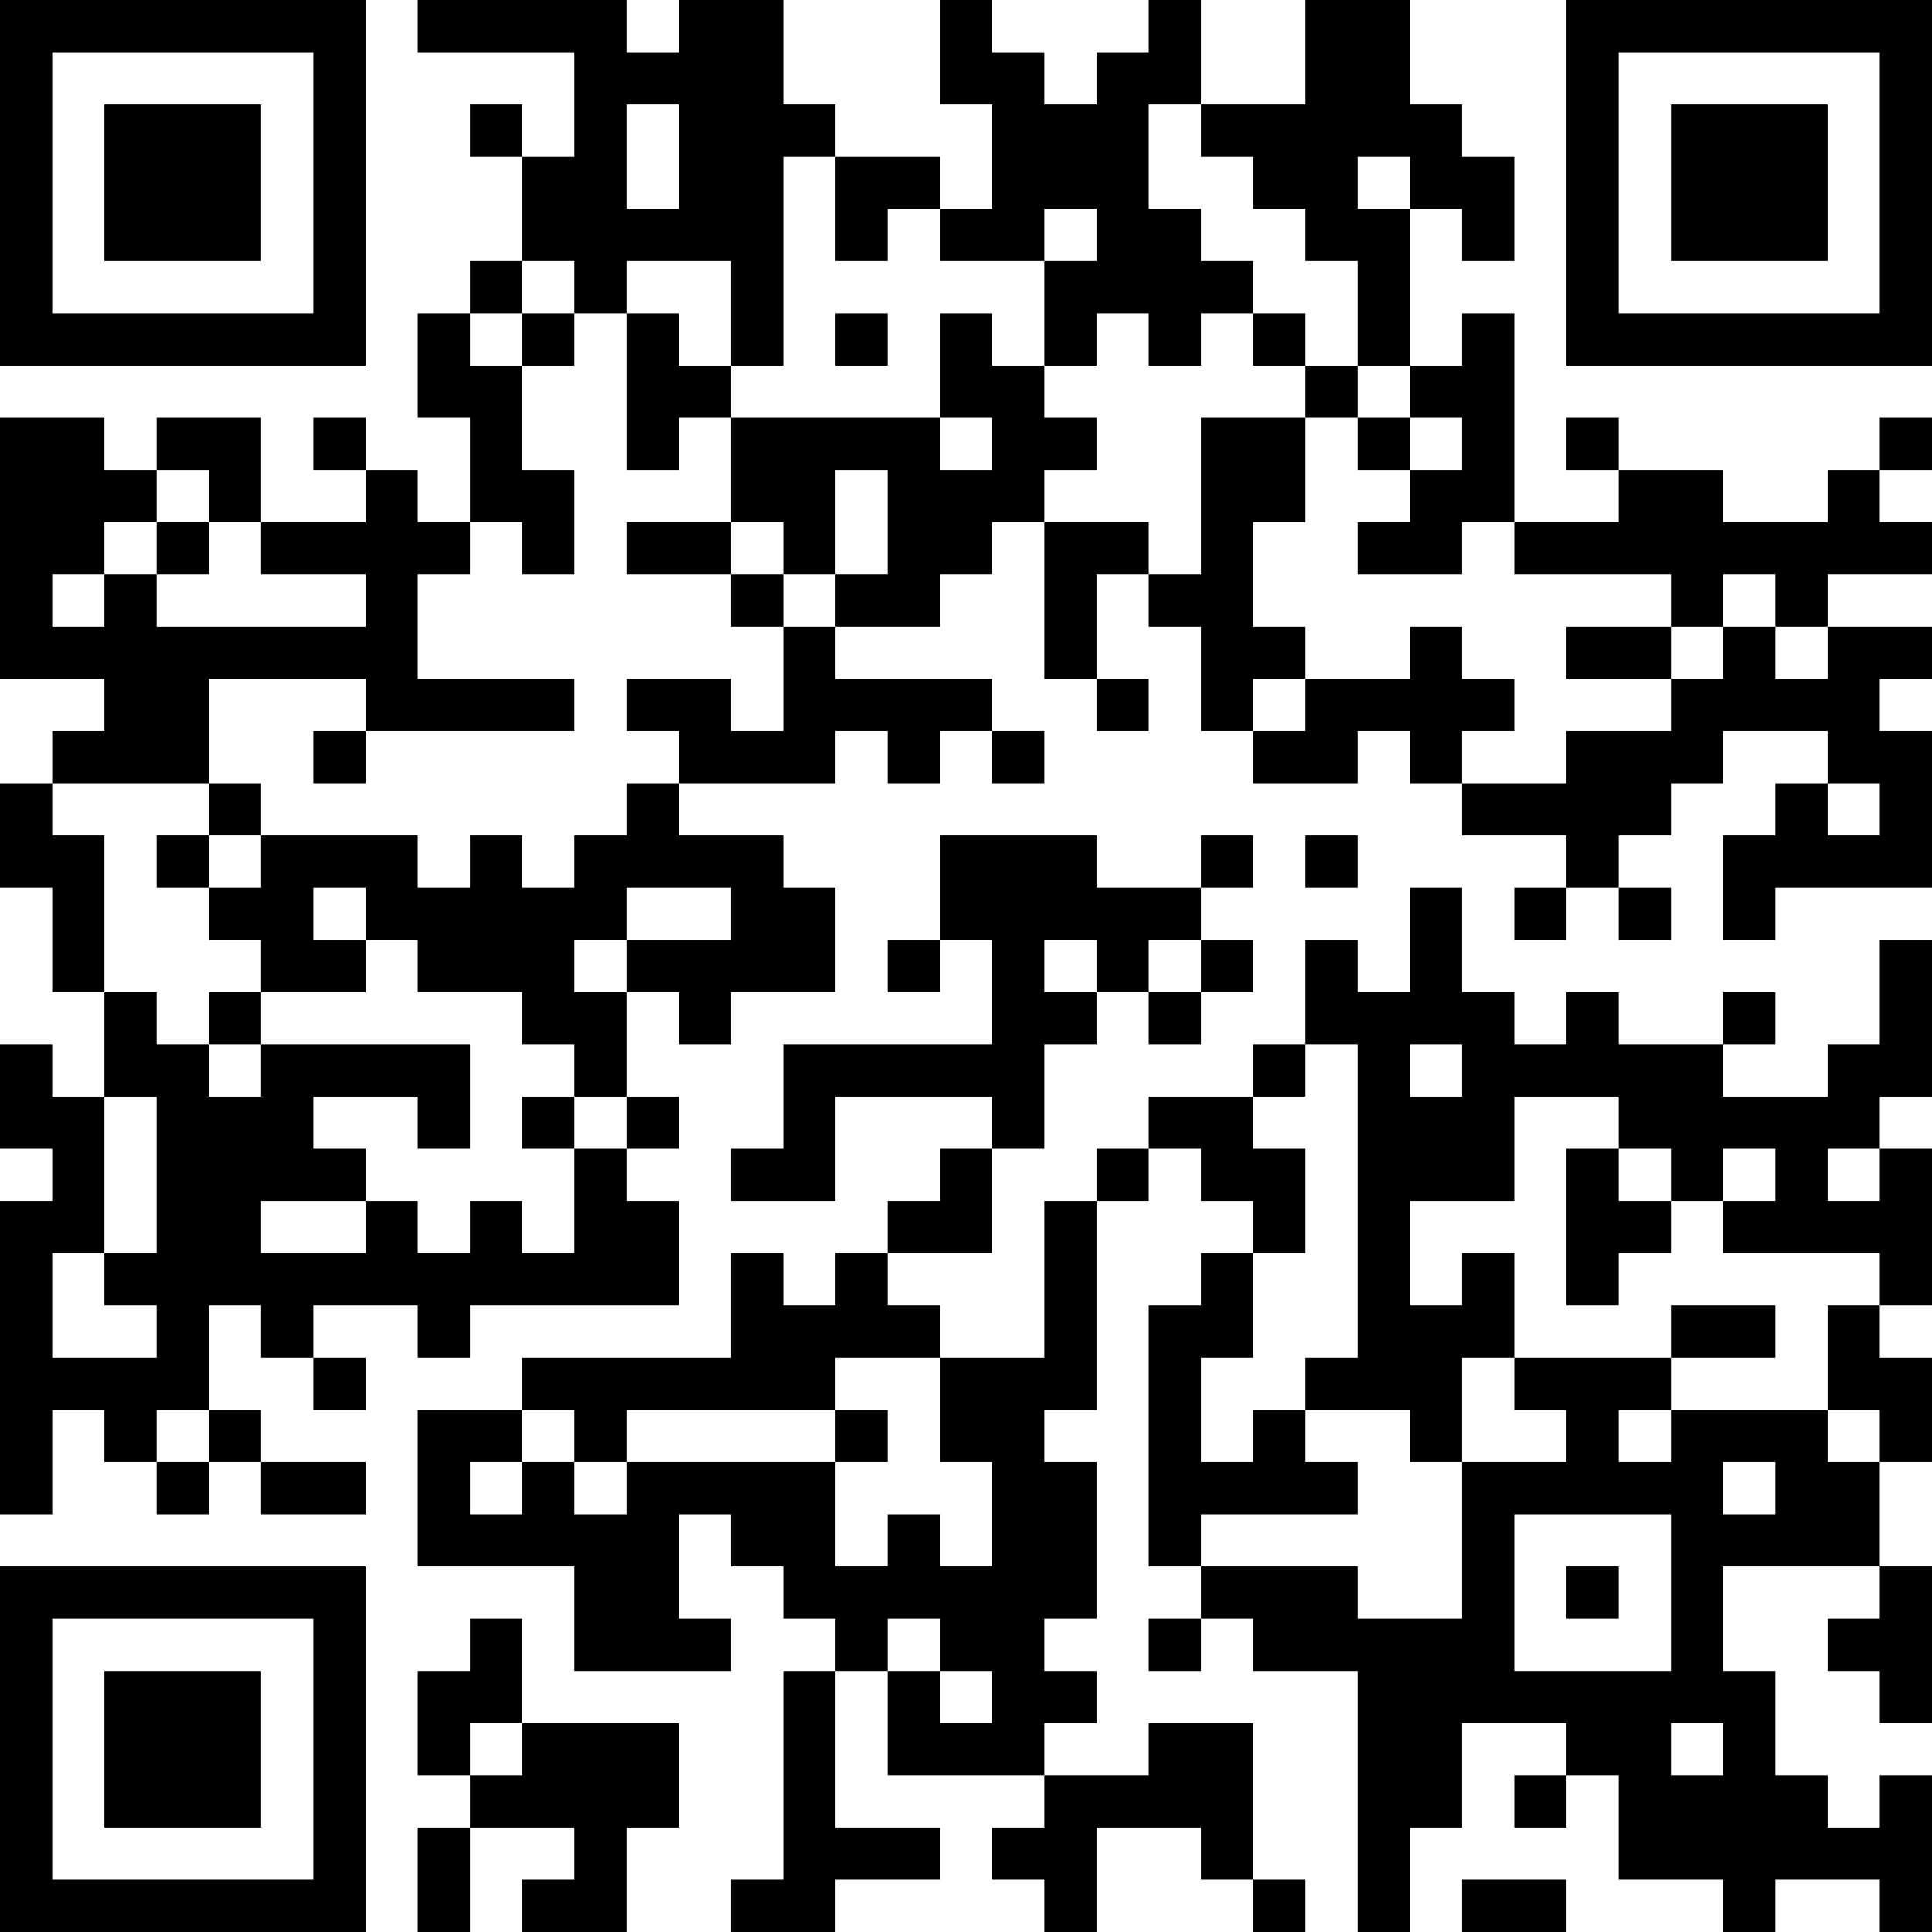 <?xml version="1.0" encoding="UTF-8"?>
<svg xmlns="http://www.w3.org/2000/svg" version="1.1" width="400" height="400" viewBox="0 0 400 400"><rect x="0" y="0" width="400" height="400" fill="#ffffff"/><g transform="scale(10.811)"><g transform="translate(0,0)"><path fill-rule="evenodd" d="M8 0L8 1L11 1L11 3L10 3L10 2L9 2L9 3L10 3L10 5L9 5L9 6L8 6L8 8L9 8L9 10L8 10L8 9L7 9L7 8L6 8L6 9L7 9L7 10L5 10L5 8L3 8L3 9L2 9L2 8L0 8L0 13L2 13L2 14L1 14L1 15L0 15L0 17L1 17L1 19L2 19L2 21L1 21L1 20L0 20L0 22L1 22L1 23L0 23L0 29L1 29L1 27L2 27L2 28L3 28L3 29L4 29L4 28L5 28L5 29L7 29L7 28L5 28L5 27L4 27L4 25L5 25L5 26L6 26L6 27L7 27L7 26L6 26L6 25L8 25L8 26L9 26L9 25L13 25L13 23L12 23L12 22L13 22L13 21L12 21L12 19L13 19L13 20L14 20L14 19L16 19L16 17L15 17L15 16L13 16L13 15L16 15L16 14L17 14L17 15L18 15L18 14L19 14L19 15L20 15L20 14L19 14L19 13L16 13L16 12L18 12L18 11L19 11L19 10L20 10L20 13L21 13L21 14L22 14L22 13L21 13L21 11L22 11L22 12L23 12L23 14L24 14L24 15L26 15L26 14L27 14L27 15L28 15L28 16L30 16L30 17L29 17L29 18L30 18L30 17L31 17L31 18L32 18L32 17L31 17L31 16L32 16L32 15L33 15L33 14L35 14L35 15L34 15L34 16L33 16L33 18L34 18L34 17L37 17L37 14L36 14L36 13L37 13L37 12L35 12L35 11L37 11L37 10L36 10L36 9L37 9L37 8L36 8L36 9L35 9L35 10L33 10L33 9L31 9L31 8L30 8L30 9L31 9L31 10L29 10L29 6L28 6L28 7L27 7L27 4L28 4L28 5L29 5L29 3L28 3L28 2L27 2L27 0L25 0L25 2L23 2L23 0L22 0L22 1L21 1L21 2L20 2L20 1L19 1L19 0L18 0L18 2L19 2L19 4L18 4L18 3L16 3L16 2L15 2L15 0L13 0L13 1L12 1L12 0ZM12 2L12 4L13 4L13 2ZM22 2L22 4L23 4L23 5L24 5L24 6L23 6L23 7L22 7L22 6L21 6L21 7L20 7L20 5L21 5L21 4L20 4L20 5L18 5L18 4L17 4L17 5L16 5L16 3L15 3L15 7L14 7L14 5L12 5L12 6L11 6L11 5L10 5L10 6L9 6L9 7L10 7L10 9L11 9L11 11L10 11L10 10L9 10L9 11L8 11L8 13L11 13L11 14L7 14L7 13L4 13L4 15L1 15L1 16L2 16L2 19L3 19L3 20L4 20L4 21L5 21L5 20L9 20L9 22L8 22L8 21L6 21L6 22L7 22L7 23L5 23L5 24L7 24L7 23L8 23L8 24L9 24L9 23L10 23L10 24L11 24L11 22L12 22L12 21L11 21L11 20L10 20L10 19L8 19L8 18L7 18L7 17L6 17L6 18L7 18L7 19L5 19L5 18L4 18L4 17L5 17L5 16L8 16L8 17L9 17L9 16L10 16L10 17L11 17L11 16L12 16L12 15L13 15L13 14L12 14L12 13L14 13L14 14L15 14L15 12L16 12L16 11L17 11L17 9L16 9L16 11L15 11L15 10L14 10L14 8L18 8L18 9L19 9L19 8L18 8L18 6L19 6L19 7L20 7L20 8L21 8L21 9L20 9L20 10L22 10L22 11L23 11L23 8L25 8L25 10L24 10L24 12L25 12L25 13L24 13L24 14L25 14L25 13L27 13L27 12L28 12L28 13L29 13L29 14L28 14L28 15L30 15L30 14L32 14L32 13L33 13L33 12L34 12L34 13L35 13L35 12L34 12L34 11L33 11L33 12L32 12L32 11L29 11L29 10L28 10L28 11L26 11L26 10L27 10L27 9L28 9L28 8L27 8L27 7L26 7L26 5L25 5L25 4L24 4L24 3L23 3L23 2ZM26 3L26 4L27 4L27 3ZM10 6L10 7L11 7L11 6ZM12 6L12 9L13 9L13 8L14 8L14 7L13 7L13 6ZM16 6L16 7L17 7L17 6ZM24 6L24 7L25 7L25 8L26 8L26 9L27 9L27 8L26 8L26 7L25 7L25 6ZM3 9L3 10L2 10L2 11L1 11L1 12L2 12L2 11L3 11L3 12L7 12L7 11L5 11L5 10L4 10L4 9ZM3 10L3 11L4 11L4 10ZM12 10L12 11L14 11L14 12L15 12L15 11L14 11L14 10ZM30 12L30 13L32 13L32 12ZM6 14L6 15L7 15L7 14ZM4 15L4 16L3 16L3 17L4 17L4 16L5 16L5 15ZM35 15L35 16L36 16L36 15ZM18 16L18 18L17 18L17 19L18 19L18 18L19 18L19 20L15 20L15 22L14 22L14 23L16 23L16 21L19 21L19 22L18 22L18 23L17 23L17 24L16 24L16 25L15 25L15 24L14 24L14 26L10 26L10 27L8 27L8 30L11 30L11 32L14 32L14 31L13 31L13 29L14 29L14 30L15 30L15 31L16 31L16 32L15 32L15 36L14 36L14 37L16 37L16 36L18 36L18 35L16 35L16 32L17 32L17 34L20 34L20 35L19 35L19 36L20 36L20 37L21 37L21 35L23 35L23 36L24 36L24 37L25 37L25 36L24 36L24 33L22 33L22 34L20 34L20 33L21 33L21 32L20 32L20 31L21 31L21 28L20 28L20 27L21 27L21 23L22 23L22 22L23 22L23 23L24 23L24 24L23 24L23 25L22 25L22 30L23 30L23 31L22 31L22 32L23 32L23 31L24 31L24 32L26 32L26 37L27 37L27 35L28 35L28 33L30 33L30 34L29 34L29 35L30 35L30 34L31 34L31 36L33 36L33 37L34 37L34 36L36 36L36 37L37 37L37 34L36 34L36 35L35 35L35 34L34 34L34 32L33 32L33 30L36 30L36 31L35 31L35 32L36 32L36 33L37 33L37 30L36 30L36 28L37 28L37 26L36 26L36 25L37 25L37 22L36 22L36 21L37 21L37 18L36 18L36 20L35 20L35 21L33 21L33 20L34 20L34 19L33 19L33 20L31 20L31 19L30 19L30 20L29 20L29 19L28 19L28 17L27 17L27 19L26 19L26 18L25 18L25 20L24 20L24 21L22 21L22 22L21 22L21 23L20 23L20 26L18 26L18 25L17 25L17 24L19 24L19 22L20 22L20 20L21 20L21 19L22 19L22 20L23 20L23 19L24 19L24 18L23 18L23 17L24 17L24 16L23 16L23 17L21 17L21 16ZM25 16L25 17L26 17L26 16ZM12 17L12 18L11 18L11 19L12 19L12 18L14 18L14 17ZM20 18L20 19L21 19L21 18ZM22 18L22 19L23 19L23 18ZM4 19L4 20L5 20L5 19ZM25 20L25 21L24 21L24 22L25 22L25 24L24 24L24 26L23 26L23 28L24 28L24 27L25 27L25 28L26 28L26 29L23 29L23 30L26 30L26 31L28 31L28 28L30 28L30 27L29 27L29 26L32 26L32 27L31 27L31 28L32 28L32 27L35 27L35 28L36 28L36 27L35 27L35 25L36 25L36 24L33 24L33 23L34 23L34 22L33 22L33 23L32 23L32 22L31 22L31 21L29 21L29 23L27 23L27 25L28 25L28 24L29 24L29 26L28 26L28 28L27 28L27 27L25 27L25 26L26 26L26 20ZM27 20L27 21L28 21L28 20ZM2 21L2 24L1 24L1 26L3 26L3 25L2 25L2 24L3 24L3 21ZM10 21L10 22L11 22L11 21ZM30 22L30 25L31 25L31 24L32 24L32 23L31 23L31 22ZM35 22L35 23L36 23L36 22ZM32 25L32 26L34 26L34 25ZM16 26L16 27L12 27L12 28L11 28L11 27L10 27L10 28L9 28L9 29L10 29L10 28L11 28L11 29L12 29L12 28L16 28L16 30L17 30L17 29L18 29L18 30L19 30L19 28L18 28L18 26ZM3 27L3 28L4 28L4 27ZM16 27L16 28L17 28L17 27ZM33 28L33 29L34 29L34 28ZM29 29L29 32L32 32L32 29ZM30 30L30 31L31 31L31 30ZM9 31L9 32L8 32L8 34L9 34L9 35L8 35L8 37L9 37L9 35L11 35L11 36L10 36L10 37L12 37L12 35L13 35L13 33L10 33L10 31ZM17 31L17 32L18 32L18 33L19 33L19 32L18 32L18 31ZM9 33L9 34L10 34L10 33ZM32 33L32 34L33 34L33 33ZM28 36L28 37L30 37L30 36ZM0 0L0 7L7 7L7 0ZM1 1L1 6L6 6L6 1ZM2 2L2 5L5 5L5 2ZM30 0L30 7L37 7L37 0ZM31 1L31 6L36 6L36 1ZM32 2L32 5L35 5L35 2ZM0 30L0 37L7 37L7 30ZM1 31L1 36L6 36L6 31ZM2 32L2 35L5 35L5 32Z" fill="#000000"/></g></g></svg>
